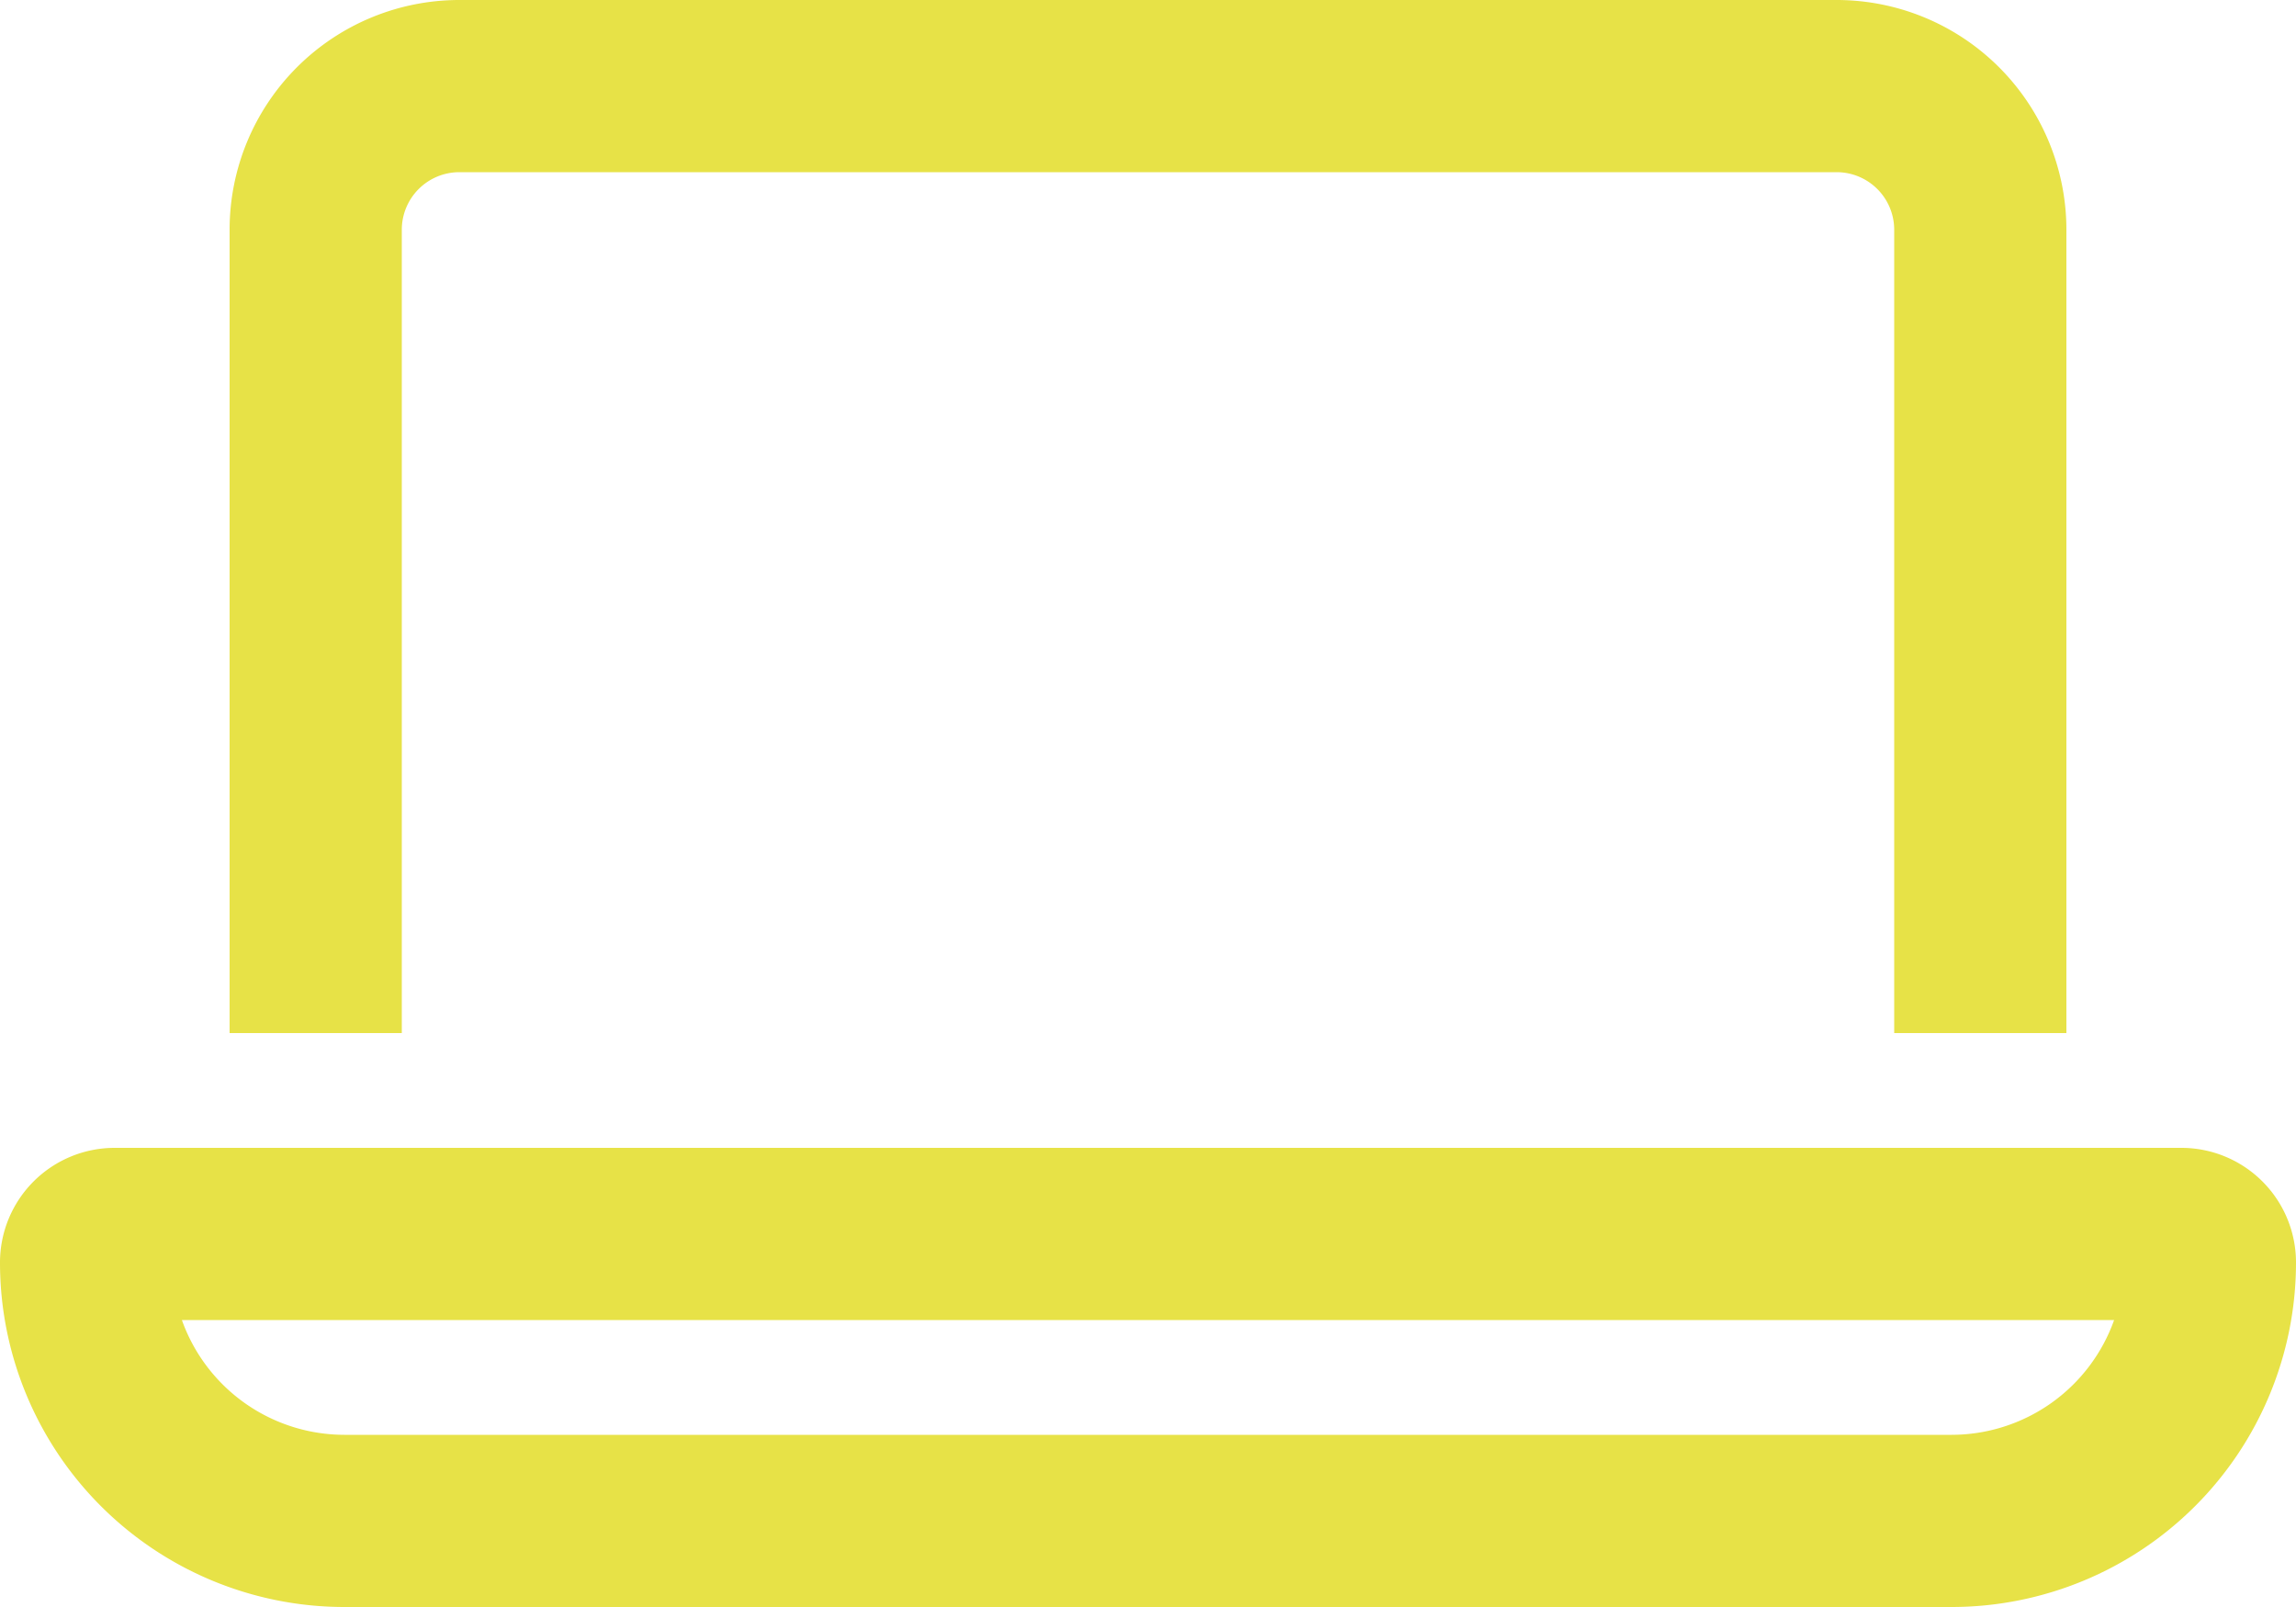 <svg xmlns="http://www.w3.org/2000/svg" width="640" height="448" viewBox="0 0 640 448">
  <path id="analysys" d="M512,80H128a16.047,16.047,0,0,0-16,16V320H64V96a64.059,64.059,0,0,1,64-64H512a64.059,64.059,0,0,1,64,64V320H528V96A16.047,16.047,0,0,0,512,80ZM96,432H544a48.129,48.129,0,0,0,45.3-32H50.7A48.129,48.129,0,0,0,96,432ZM0,384a31.966,31.966,0,0,1,32-32H608a31.966,31.966,0,0,1,32,32,96.025,96.025,0,0,1-96,96H96A96.025,96.025,0,0,1,0,384Z" transform="translate(0 -32)" fill="#e7e247"/>
</svg>
